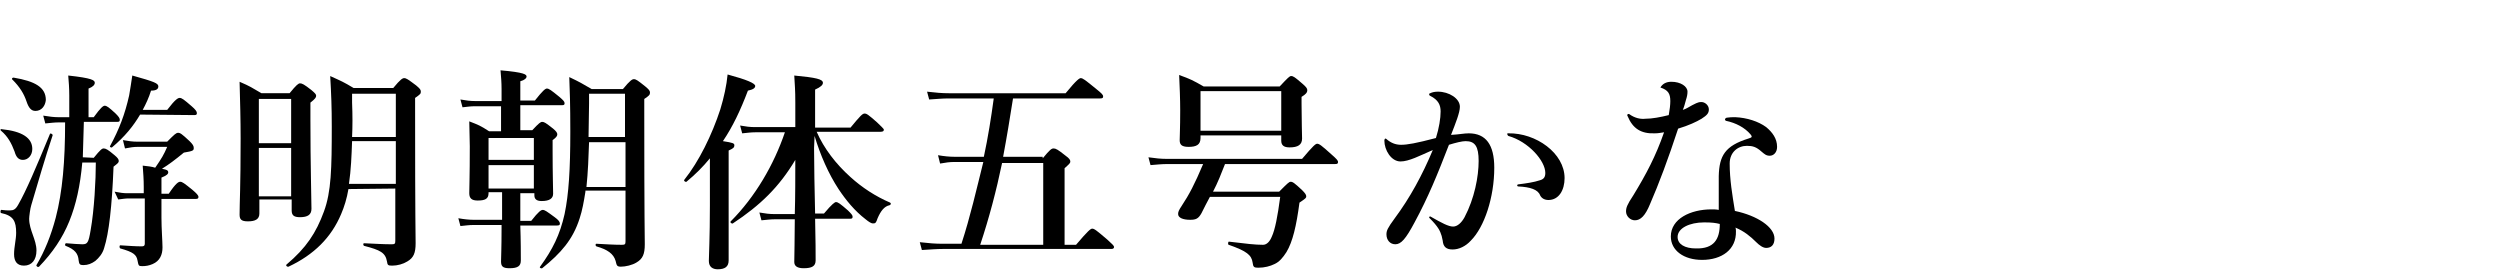 <?xml version="1.0" encoding="utf-8"?>
<!-- Generator: Adobe Illustrator 24.2.3, SVG Export Plug-In . SVG Version: 6.00 Build 0)  -->
<svg version="1.1" id="レイヤー_1" xmlns="http://www.w3.org/2000/svg" xmlns:xlink="http://www.w3.org/1999/xlink" x="0px"
	 y="0px" viewBox="0 0 480 52" style="enable-background:new 0 0 480 52;" xml:space="preserve">
<g>
	<path d="M6,39.4C5.8,40,5.6,41.6,5.6,42c0,2.2,1.4,4,1.4,6.1c0,1.8-0.9,2.9-2.4,2.9c-1.3,0-1.9-0.8-1.9-2.2c0-1.4,0.4-2.8,0.4-4.1
		c0-2.2-0.5-3.3-2.9-3.8c-0.2-0.1-0.1-0.7,0.1-0.6c0.8,0.1,1,0.1,1.6,0.1c0.7,0,1.1-0.2,1.6-1.1c1.5-2.6,3.5-7.3,6.1-13.6
		c0.1-0.2,0.6,0.1,0.5,0.3C8.6,30.5,7.3,35,6,39.4z M4.4,30.7c-0.8,0-1.3-0.5-1.6-1.6c-0.6-1.6-1.3-2.9-2.6-4
		c-0.2-0.1-0.1-0.4,0.1-0.3c4,0.4,5.9,1.7,5.9,3.8C6.2,29.8,5.4,30.7,4.4,30.7z M6.8,21.3c-0.8,0-1.3-0.6-1.7-1.8
		c-0.5-1.5-1.3-2.8-2.7-4.2c-0.2-0.1-0.1-0.4,0.2-0.4c4.2,0.7,6.2,1.9,6.2,4.3C8.7,20.3,8,21.3,6.8,21.3z M18,30.3
		c1.3-1.6,1.6-1.8,1.9-1.8c0.4,0,0.8,0.2,2.1,1.3c0.6,0.5,0.8,0.8,0.8,1.1c0,0.3-0.1,0.4-1,1.1c-0.3,7.7-0.9,12.8-1.8,15.6
		c-0.3,1.1-1,1.9-1.7,2.5c-0.7,0.5-1.4,0.8-2.3,0.8c-0.7,0-0.8-0.2-0.9-0.9c-0.1-1.3-0.7-2.1-2.5-2.8c-0.2-0.1-0.1-0.5,0.1-0.5
		c1.4,0.1,2.3,0.2,3.1,0.2c1,0,1.2-0.3,1.6-2.7c0.7-3.9,1-9.7,1-13h-2.6c-0.4,4.5-1.2,8.1-2.5,11.3c-1.3,3.2-3.2,6-5.8,8.7
		C7.2,51.4,6.9,51,7,50.9c1.6-2.7,2.8-5.7,3.7-9.1c1.3-5,1.8-10.8,1.8-18.3h-1.2c-0.8,0-1.6,0.1-2.6,0.2l-0.4-1.5
		c1.2,0.2,2.1,0.3,2.9,0.3h2.1v-4.2c0-1.3-0.1-2.7-0.2-3.8c4.6,0.5,5.1,0.9,5.1,1.4c0,0.4-0.4,0.8-1.2,1.1v5.5H18
		c1.3-1.8,1.8-2.2,2.1-2.2c0.4,0,0.8,0.3,2.1,1.5c0.6,0.6,0.8,0.9,0.8,1.2s-0.1,0.4-0.5,0.4h-6.4C16,25.7,16,28,15.9,30.2L18,30.3
		L18,30.3z M26.9,22c-1.3,2.2-2.9,4.2-5.4,6.3c-0.2,0.1-0.4-0.1-0.4-0.2c1.8-3.3,2.9-6.2,3.7-9.8c0.2-1.2,0.4-2.4,0.6-3.8
		c4.3,1.2,5,1.5,5,2.1c0,0.5-0.4,0.8-1.4,0.8c-0.4,1.3-1,2.6-1.6,3.7h4.7c1.6-2.1,2.1-2.3,2.4-2.3c0.4,0,0.8,0.3,2.3,1.6
		c0.7,0.6,1,1,1,1.3s-0.1,0.4-0.5,0.4L26.9,22L26.9,22z M31,41.8c0,2.1,0.2,4.6,0.2,5.7c0,1.4-0.5,2.6-1.9,3.2
		c-0.7,0.3-1.3,0.4-2,0.4c-0.7,0-0.7-0.1-0.9-1.1c-0.2-1.1-0.8-1.6-3.3-2.3c-0.2-0.1-0.2-0.6,0-0.6c1.6,0.1,2.9,0.2,4.1,0.2
		c0.4,0,0.6-0.1,0.6-0.5v-8.7h-3.1c-0.6,0-1.2,0.1-2,0.2L22,36.8c1,0.2,1.7,0.3,2.4,0.3h3.2v-1.2c0-1.6-0.1-2.6-0.2-4.1
		c1,0.1,1.8,0.2,2.4,0.4c1.3-1.9,1.6-2.4,2.3-4h-5.7c-0.7,0-1.4,0.1-2.4,0.3l-0.4-1.6c1.1,0.2,1.9,0.3,2.7,0.3h5.8
		c1.4-1.4,1.7-1.7,2.1-1.7c0.4,0,0.7,0.2,2.2,1.6c0.6,0.6,0.8,0.9,0.8,1.3c0,0.5-0.1,0.6-1.9,0.9c-1.7,1.4-2.9,2.3-4.2,3.1
		c1.1,0.2,1.2,0.4,1.2,0.7c0,0.3-0.3,0.6-1.3,1v3.1h1.4c1.4-2.1,1.9-2.3,2.2-2.3c0.4,0,0.8,0.3,2.4,1.6c0.7,0.6,1.1,1,1.1,1.3
		s-0.1,0.4-0.6,0.4H31V41.8z"/>
	<path d="M49.8,38.6v2.4c0,1.1-0.8,1.5-2.2,1.5c-1.3,0-1.6-0.4-1.6-1.3c0-2.3,0.2-5.2,0.2-14.6c0-3.6-0.1-7.2-0.2-10.9
		c2.1,0.9,2.3,1.1,4.2,2.2h5.4c1.3-1.6,1.7-1.9,2-1.9c0.4,0,0.8,0.2,2.2,1.3c0.7,0.6,0.9,0.8,0.9,1.1c0,0.3-0.2,0.6-1.1,1.3v3.3
		c0,8.8,0.2,15.1,0.2,17.1c0,1.1-0.7,1.6-2.2,1.6c-1.1,0-1.6-0.3-1.6-1.3v-2.1h-6.2V38.6z M55.9,19h-6.2v8.5h6.2V19z M55.9,28.4
		h-6.2v9.3h6.2V28.4z M66.9,36.3c-0.3,1.8-0.8,3.4-1.4,4.8c-1.9,4.5-5.2,7.8-10.1,10.1c-0.2,0.1-0.6-0.2-0.4-0.4
		c3.8-3.2,5.7-6.1,7.2-10.2c1.4-3.8,1.5-8.2,1.5-16.3c0-3.7-0.1-6.2-0.3-9.7c2.2,1,2.5,1.1,4.5,2.3h7.6c1.4-1.7,1.8-1.9,2.1-1.9
		c0.4,0,0.7,0.2,2.3,1.4c0.7,0.6,0.9,0.8,0.9,1.2c0,0.4-0.1,0.5-1.1,1.2v2.3c0,21.9,0.1,23.4,0.1,25.6c0,1.9-0.4,2.8-1.6,3.5
		c-0.8,0.5-1.9,0.8-2.9,0.8c-0.8,0-0.9-0.1-1-0.8c-0.3-1.7-1.3-2.2-4.4-3c-0.2-0.1-0.2-0.5,0-0.5c2.2,0.1,3.7,0.2,5.3,0.2
		c0.6,0,0.7-0.1,0.7-0.7v-10L66.9,36.3L66.9,36.3z M67.6,27.1c-0.1,2.8-0.2,5.5-0.6,8.2h9v-8.2H67.6z M76,18h-8.4v1.7
		c0.1,2.4,0.1,4.6,0,6.6H76V18z"/>
	<path d="M99.9,37.1v5.3h2.1c1.4-1.8,1.9-2.1,2.2-2.1c0.4,0,0.8,0.3,2.3,1.4c0.7,0.5,1,0.9,1,1.2c0,0.3-0.1,0.4-0.6,0.4h-7
		c0.1,2.8,0.1,5.7,0.1,6.7c0,1.1-0.6,1.5-2.2,1.5c-1.3,0-1.6-0.4-1.6-1.3c0-0.6,0.1-2.6,0.1-6.3v-0.7h-5.5c-0.7,0-1.4,0.1-2.4,0.2
		l-0.4-1.5c1.1,0.2,2.1,0.3,2.9,0.3h5.5v-5.3h-2.6v0.2c0,1.1-0.7,1.4-2.1,1.4c-1.1,0-1.6-0.4-1.6-1.4c0-1.4,0.1-2.9,0.1-9
		c0-1.6-0.1-3.2-0.1-4.8c1.8,0.7,2.1,0.8,3.8,1.9h2.3v-4.8h-5.1c-0.7,0-1.4,0.1-2.3,0.2l-0.4-1.5c1.1,0.2,1.9,0.3,2.8,0.3h5.1v-2.3
		c0-1.3-0.1-2.4-0.2-3.6c4.6,0.4,5,0.8,5,1.2c0,0.3-0.4,0.7-1.2,0.9v3.7h2.8c1.5-1.9,2-2.3,2.3-2.3c0.4,0,0.8,0.3,2.4,1.6
		c0.7,0.6,1,0.9,1,1.2s-0.1,0.4-0.5,0.4h-8v4.8h2.3c1.3-1.4,1.6-1.6,1.9-1.6c0.4,0,0.7,0.2,2.1,1.3c0.6,0.5,0.8,0.8,0.8,1.1
		c0,0.3-0.2,0.6-0.9,1.1V29c0,4.3,0.1,7.3,0.1,8.2c0,0.9-0.7,1.4-2.2,1.4c-1,0-1.4-0.4-1.4-1.1v-0.4L99.9,37.1L99.9,37.1z
		 M102.5,26.5h-8.7v4.2h8.7V26.5z M102.5,31.7h-8.7v4.5h8.7V31.7z M112.4,36.8c-0.3,1.9-0.6,3.6-1.1,5.1c-1.3,4.1-3.6,6.7-7.2,9.6
		c-0.2,0.1-0.6-0.1-0.4-0.3c2.4-3.3,3.8-6.1,4.7-10.1c0.8-3.8,1.1-8.6,1.1-15.8c0-5.2-0.1-8-0.2-10.5c2.1,1,2.4,1.2,4.3,2.3h6
		c1.4-1.7,1.8-1.9,2.1-1.9c0.4,0,0.7,0.2,2.2,1.4c0.7,0.6,0.9,0.8,0.9,1.2c0,0.4-0.2,0.6-1.1,1.2v2.3c0,21,0.1,24.4,0.1,25.6
		c0,1.9-0.4,2.8-1.6,3.5c-0.8,0.5-2.1,0.8-3,0.8c-0.8,0-0.8-0.3-1-1.1c-0.4-1.4-1.6-2.2-3.7-2.8c-0.2-0.1-0.2-0.5,0-0.5
		c1.9,0.1,3.4,0.2,4.9,0.2c0.6,0,0.7-0.1,0.7-0.7v-9.7H112.4z M120.1,27.3h-7c-0.1,2.9-0.2,5.7-0.5,8.6h7.5V27.3z M120.1,18h-7v1.9
		c0,2.1-0.1,4.3-0.1,6.4h7V18z"/>
	<path d="M136.3,30.4c-1.3,1.6-2.8,3.1-4.5,4.5c-0.2,0.1-0.6-0.2-0.4-0.4c2.8-3.5,5.3-8.6,6.9-13.5c0.7-2.3,1.2-4.6,1.4-6.7
		c3.7,1,5.3,1.7,5.3,2.2c0,0.4-0.4,0.7-1.4,0.9c-1.4,3.7-2.9,6.9-4.8,9.7c1.9,0.3,2.2,0.4,2.2,0.8c0,0.4-0.2,0.6-1.1,1V50
		c0,1.2-0.7,1.7-2.1,1.7c-0.9,0-1.7-0.4-1.7-1.6c0-1.1,0.2-4.3,0.2-10.7L136.3,30.4L136.3,30.4z M156.3,28.4c0,3.1,0.1,8.2,0.2,12.6
		h1.7c1.6-1.9,2.1-2.2,2.3-2.2c0.4,0,0.8,0.3,2.3,1.6c0.6,0.6,0.9,0.9,0.9,1.2s-0.1,0.4-0.5,0.4h-6.7c0.1,3.8,0.1,7,0.1,8
		c0,1.1-0.7,1.5-2.3,1.5c-1.2,0-1.8-0.4-1.8-1.2c0-1.2,0.1-4.4,0.1-8.2h-3.8c-0.8,0-1.6,0.1-2.6,0.2l-0.4-1.5c1.1,0.2,2,0.3,2.8,0.3
		h4c0.1-2.9,0.1-7.8,0.1-10.4c-3.1,5.2-6.7,8.7-12,12.2c-0.2,0.1-0.6-0.2-0.4-0.4c4.7-4.7,8.3-10.9,10.4-17.1h-5.7
		c-0.8,0-1.5,0.1-2.5,0.2l-0.4-1.5c1.1,0.2,1.9,0.3,2.8,0.3h7.8v-4.7c0-2.6-0.1-3.2-0.2-5.2c4.2,0.4,5.5,0.7,5.5,1.4
		c0,0.4-0.4,0.8-1.5,1.3v7.3h6.8c1.9-2.3,2.3-2.7,2.7-2.7c0.4,0,0.7,0.2,2.4,1.7c0.7,0.7,1.3,1.2,1.3,1.4s-0.1,0.4-0.6,0.4h-12.3
		c1.4,3.2,3.7,6.2,6.5,8.7c2.2,2,4.8,3.7,7.6,4.9c0.2,0.1,0.2,0.4-0.1,0.5c-1,0.2-1.7,1.1-2.3,2.5c-0.3,0.9-0.4,1-0.9,1
		c-0.3,0-0.8-0.3-1.4-0.8c-2.1-1.6-3.8-3.7-5.2-5.8c-1.9-2.9-3.5-6.5-4.6-10.2L156.3,28.4L156.3,28.4z"/>
	<path d="M200.2,30.4c1.4-1.7,1.7-1.9,2.1-1.9c0.4,0,0.8,0.2,2.3,1.4c0.7,0.5,0.9,0.8,0.9,1.1s-0.1,0.4-1.1,1.3V47h2.2
		c2.3-2.7,2.8-3.1,3.1-3.1c0.4,0,0.8,0.3,2.9,2.1c0.9,0.8,1.3,1.2,1.3,1.4s-0.1,0.4-0.5,0.4h-32.4c-1.2,0-2.3,0.1-4,0.2l-0.4-1.5
		c1.7,0.2,3,0.3,4.3,0.3h3.7c1.7-5.2,2.9-10.5,4.2-15.7h-5.6c-0.8,0-1.6,0.1-2.7,0.3l-0.4-1.6c1.2,0.2,2.2,0.3,3.1,0.3h5.7
		c0.8-3.7,1.4-7.5,1.9-11.2h-8.7c-1.1,0-2.2,0.1-3.7,0.2l-0.4-1.5c1.7,0.2,2.9,0.3,4.2,0.3h22.4c2.2-2.7,2.7-2.9,2.9-2.9
		c0.4,0,0.8,0.3,3,2.1c1,0.8,1.3,1.1,1.3,1.4c0,0.3-0.1,0.4-0.6,0.4h-16.7c-0.6,3.8-1.2,7.5-1.9,11.2h7.6V30.4z M192.4,31.3
		c-1.1,5.3-2.5,10.6-4.2,15.7h12.1V31.3H192.4z"/>
	<path d="M235.2,31.5c-0.7,1.8-1.4,3.6-2.3,5.3h12.7c1.6-1.6,1.9-1.9,2.2-1.9c0.4,0,0.7,0.2,2.2,1.6c0.6,0.6,0.8,0.9,0.8,1.2
		c0,0.3-0.1,0.4-1.3,1.2c-0.6,4.5-1.3,7.5-2.5,9.5c-0.7,1.1-1.4,1.9-2.3,2.3c-0.8,0.4-1.9,0.7-3.1,0.7c-0.8,0-1-0.1-1.1-1
		c-0.2-1.4-1.1-2.2-4.6-3.4c-0.2-0.1-0.1-0.7,0.1-0.6c3.3,0.4,5,0.6,6.5,0.6c0.7,0,1.3-0.6,1.7-1.6c0.6-1.3,1.1-3.8,1.6-7.6h-13.5
		c-0.6,1.1-1.1,2.1-1.6,3.1c-0.6,1.1-1.1,1.3-2.2,1.3c-1.4,0-2.3-0.4-2.3-1.1c0-0.4,0.1-0.7,0.7-1.6c1.4-2.1,2.5-4.2,4.1-8h-7
		c-0.9,0-1.9,0.1-3.1,0.2l-0.4-1.5c1.4,0.2,2.4,0.3,3.4,0.3H250c2.2-2.6,2.6-2.9,2.9-2.9c0.4,0,0.8,0.3,2.8,2.1
		c0.9,0.8,1.2,1.1,1.2,1.4c0,0.3-0.1,0.4-0.6,0.4C256.4,31.5,235.2,31.5,235.2,31.5z M230.5,26.5c0,1.3-0.8,1.7-2.3,1.7
		c-1.4,0-1.7-0.5-1.7-1.3c0-0.9,0.1-2.1,0.1-5.7c0-2.2-0.1-4.5-0.2-6.8c2.2,0.8,2.6,1,4.7,2.2h14.6c1.6-1.7,1.9-2,2.2-2
		c0.4,0,0.7,0.2,2.2,1.5c0.7,0.6,0.9,0.9,0.9,1.2c0,0.5-0.3,0.8-1.1,1.3v1.3c0,3.3,0.1,5.9,0.1,6.7c0,1.2-0.8,1.7-2.4,1.7
		c-1.1,0-1.6-0.4-1.6-1.3V26h-15.5L230.5,26.5L230.5,26.5z M246,17.5h-15.5v7.6H246V17.5z"/>
	<path d="M282,25.6c3.3,0,4.9,2.2,4.9,6.6c0,5.7-1.9,11.4-4.5,14c-1,1.1-2.3,1.7-3.5,1.7c-1.2,0-1.8-0.5-1.9-1.7
		c-0.1-0.3-0.1-0.6-0.2-0.9c-0.3-1-0.7-1.8-2.3-3.4c-0.1-0.1-0.1-0.1-0.1-0.2c0-0.1,0.2-0.2,0.3-0.1c2.1,1.2,3.4,1.9,4.3,1.9
		c0.8,0,1.6-0.7,2.2-1.8c1.9-3.6,2.7-7.8,2.7-10.8c0-2.8-0.7-3.8-2.5-3.8c-0.7,0-1.9,0.3-3.2,0.7c-2.2,5.7-4,10.1-6.6,14.9
		c-1.7,3.2-2.6,4.2-3.7,4.2c-1,0-1.7-0.8-1.7-1.9c0-0.7,0.2-1.2,1.6-3.1c2.9-3.9,5.3-8.3,7.3-13.1c-2.5,1.1-4.6,2.2-6.2,2.2
		c-1.8,0-3.1-2.2-3.1-4c0-0.2,0.1-0.4,0.2-0.4c0.1,0,0.2,0.1,0.2,0.1c0.8,0.7,1.7,1.1,2.8,1.1c1.2,0,2.9-0.3,6.7-1.3
		c0.6-1.9,0.9-3.8,0.9-5.1c0-1.2-0.4-2.2-2-3c-0.2-0.1-0.2-0.2-0.2-0.3c0-0.1,0.1-0.2,0.2-0.2c0.4-0.2,0.9-0.3,1.5-0.3
		c2.1,0,4.2,1.3,4.2,2.9c0,1.1-0.8,3.1-1.7,5.4C280.3,25.8,281.1,25.6,282,25.6z M300.4,34.2c0,2.3-1.1,4.2-3.1,4.2
		c-0.7,0-1.3-0.3-1.6-0.9c-0.4-1.1-1.9-1.6-4.2-1.7c-0.1,0-0.2-0.1-0.2-0.2c0-0.1,0.1-0.2,0.2-0.2c1.6-0.2,3-0.4,4.2-0.8
		c0.7-0.2,1-0.6,1-1.4c0-2.3-3.2-6-7.1-7.1c-0.1-0.1-0.2-0.2-0.2-0.3c0-0.2,0.1-0.3,0.2-0.2C294.9,25.5,300.4,29.4,300.4,34.2z"/>
	<path d="M317.7,25.6c-2.6,0.1-4.2-0.9-5.2-3.3c-0.2-0.3,0.1-0.5,0.3-0.4c1.1,0.8,2.2,1,3.1,0.9c1.3,0,2.9-0.3,4.5-0.7
		c0.2-1.1,0.3-2,0.3-2.7c0-1.4-0.4-2.1-1.9-2.6c0.4-0.7,1.1-1.1,2.1-1.1c1.8,0,3.1,0.9,3.1,1.9c0,0.5-0.1,1-0.3,1.6
		c-0.2,0.7-0.3,1.2-0.6,1.9c0.7-0.2,1.2-0.6,1.8-0.9c0.4-0.2,1.1-0.6,1.6-0.6c0.8-0.1,1.6,0.6,1.6,1.4c0,0.7-0.3,1.1-1.4,1.8
		c-1,0.6-2.5,1.3-4.5,1.9c-1.9,5.8-3.7,10.6-5.4,14.5c-0.9,2.2-1.8,3.1-2.9,3.1c-0.9,0-1.7-0.8-1.7-1.7c0-0.7,0.2-1.3,1.4-3.1
		c2.5-4.1,4.3-7.5,5.9-12.1C318.8,25.5,318.4,25.6,317.7,25.6z M330,33.8c0.1-3.9,1.2-5.8,5.7-7.2c0.3-0.1,0.6-0.2,0.6-0.3
		c0.1-0.2-0.1-0.3-0.2-0.5c-1.1-1.3-2.8-2.2-4.7-2.6c-0.2-0.1-0.2-0.2-0.2-0.3s0.1-0.2,0.3-0.3c0.6-0.1,1.1-0.1,1.7-0.1
		c2.2,0.1,4.4,0.8,5.9,1.9c1.2,1,2.1,2.2,2.1,3.8c0,1.1-0.7,1.7-1.4,1.7c-0.7,0-1-0.3-1.6-0.8c-1-0.9-1.7-1.1-2.8-1.1
		c-1.7,0-3.3,1.2-3.3,3.4c0,3.1,0.5,6,1,9.1c4.3,0.9,7.6,3.1,7.6,5.3c0,1.2-0.6,1.8-1.6,1.8c-0.6,0-1.3-0.5-1.9-1.1
		c-1.1-1.1-2.3-2.1-4-2.8c0.1,0.2,0.1,0.5,0.1,0.7c0.1,3.5-2.7,5.5-6.5,5.5c-3.5,0-6-1.8-6-4.5c0-3.4,3.8-5.2,7.8-5.2
		c0.4,0,0.9,0,1.4,0.1C330,38.4,330,36.2,330,33.8z M327.2,42.7c-2.8,0-5.1,1.1-5.1,2.8c0,1.4,1.4,2.2,3.5,2.2
		c3.5,0.1,4.6-1.8,4.6-4.7C329.4,42.8,328.7,42.7,327.2,42.7z"/>
</g>
</svg>
